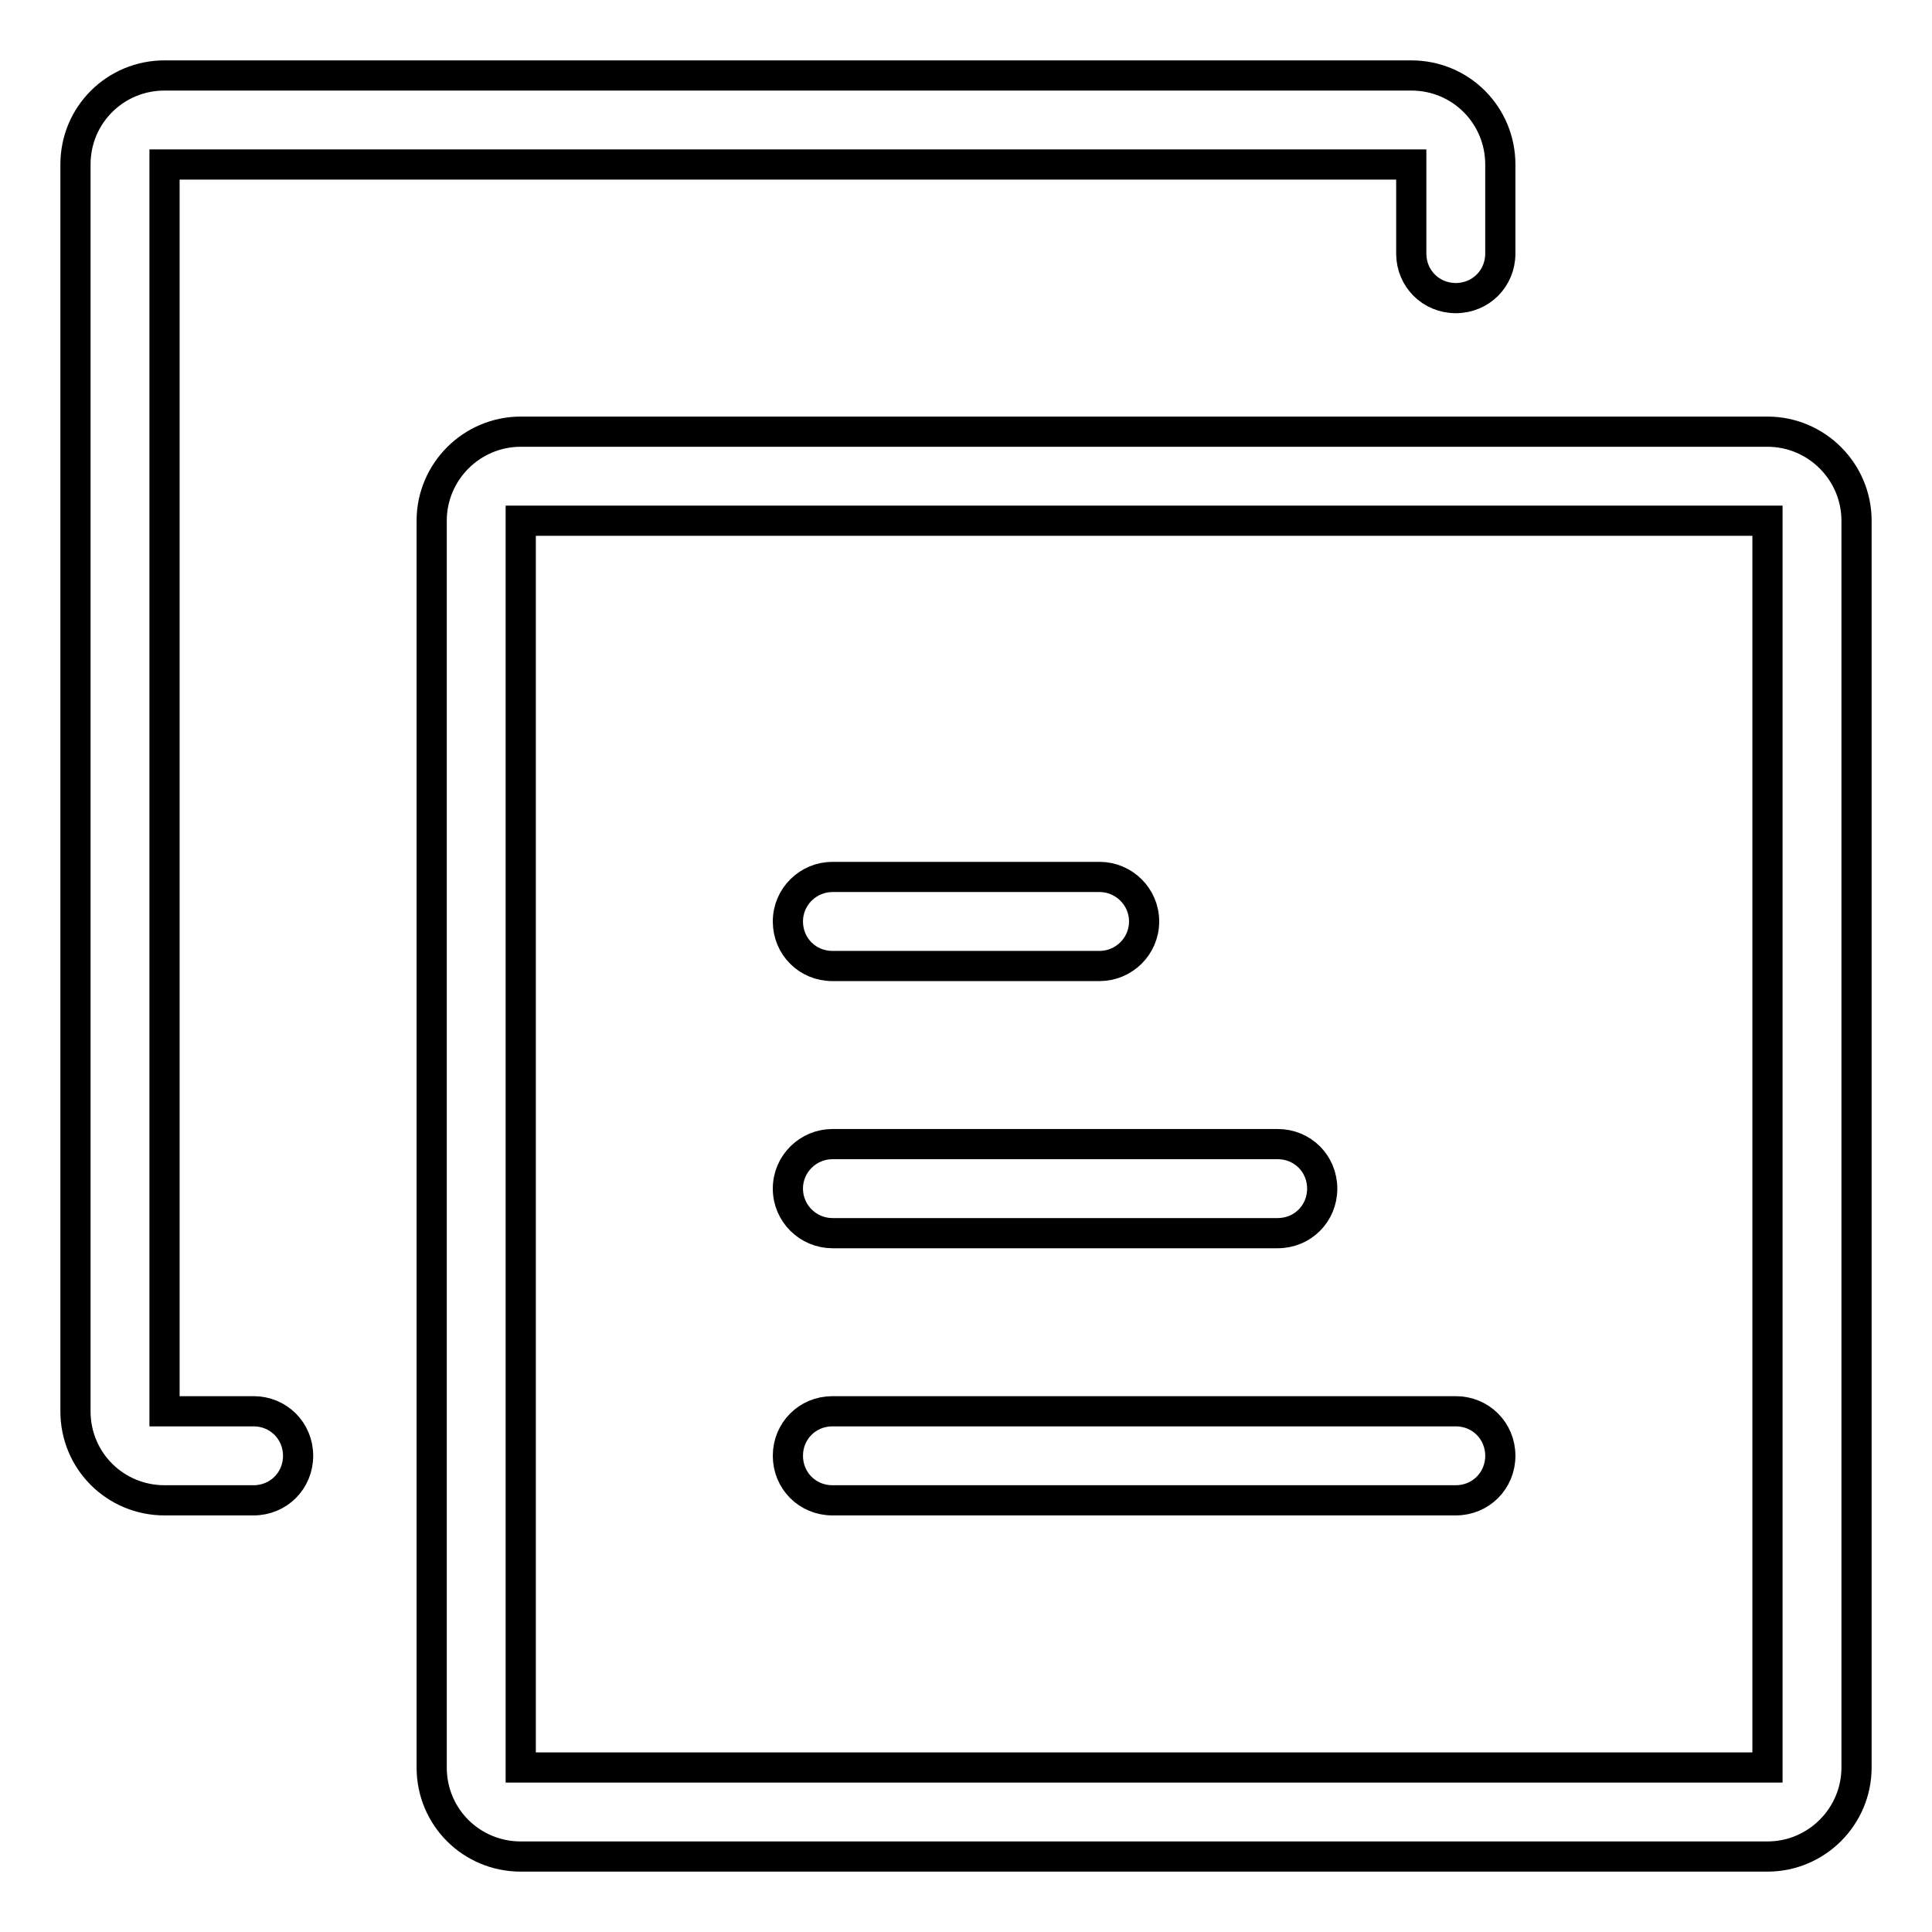 <?xml version="1.0" encoding="utf-8"?>
<!-- Svg Vector Icons : http://www.onlinewebfonts.com/icon -->
<!DOCTYPE svg PUBLIC "-//W3C//DTD SVG 1.1//EN" "http://www.w3.org/Graphics/SVG/1.1/DTD/svg11.dtd">
<svg version="1.1" xmlns="http://www.w3.org/2000/svg" xmlns:xlink="http://www.w3.org/1999/xlink" x="0px" y="0px" viewBox="0 0 256 256" enable-background="new 0 0 256 256" xml:space="preserve">
<g> <path stroke-width="4" fill-opacity="0" stroke="#000000"  d="M33.6,187c-7.4,0-11.8,0-11.8,0c0,0,0-165.2,0-165.2c0,0,165.2,0,165.2,0c0,3.9,0,7.9,0,11.8 c0,3.3,2.6,5.9,5.9,5.9c3.3,0,5.9-2.6,5.9-5.9V21.8c0-6.5-5.2-11.8-11.8-11.8c0,0,0,0-0.1,0H21.8C15.3,10,10,15.2,10,21.8 c0,0,0,0,0,0.1V187c0,6.6,5.3,11.8,11.8,11.8h11.8c3.3,0,5.9-2.6,5.9-5.9C39.5,189.6,36.9,187,33.6,187z M69,57.2h165.2 c6.5,0,11.8,5.3,11.8,11.8v165.2c0,6.5-5.3,11.8-11.8,11.8H69c-6.5,0-11.8-5.2-11.8-11.8c0,0,0,0,0-0.1V69 C57.2,62.5,62.5,57.2,69,57.2z M69,234.2c0,0,165.2,0,165.2,0c0,0,0-165.2,0-165.2c0,0-165.2,0-165.2,0C69,69,69,234.2,69,234.2z  M104.4,192.9c0-3.3,2.6-5.9,5.9-5.9h82.6c3.3,0,5.9,2.6,5.9,5.9c0,3.3-2.6,5.9-5.9,5.9h-82.6C107,198.8,104.4,196.2,104.4,192.9z  M104.4,157.5c0-3.3,2.7-5.9,5.9-5.9h59c3.3,0,5.9,2.6,5.9,5.9c0,3.3-2.6,5.9-5.9,5.9h-59C107.1,163.4,104.4,160.8,104.4,157.5 C104.4,157.5,104.4,157.5,104.4,157.5z M104.4,122.1c0-3.3,2.7-5.9,5.9-5.9h35.4c3.2,0,5.9,2.6,5.9,5.9c0,3.3-2.7,5.9-5.9,5.9 h-35.4C107,128,104.4,125.4,104.4,122.1C104.4,122.1,104.4,122.1,104.4,122.1L104.4,122.1z"/></g>
</svg>